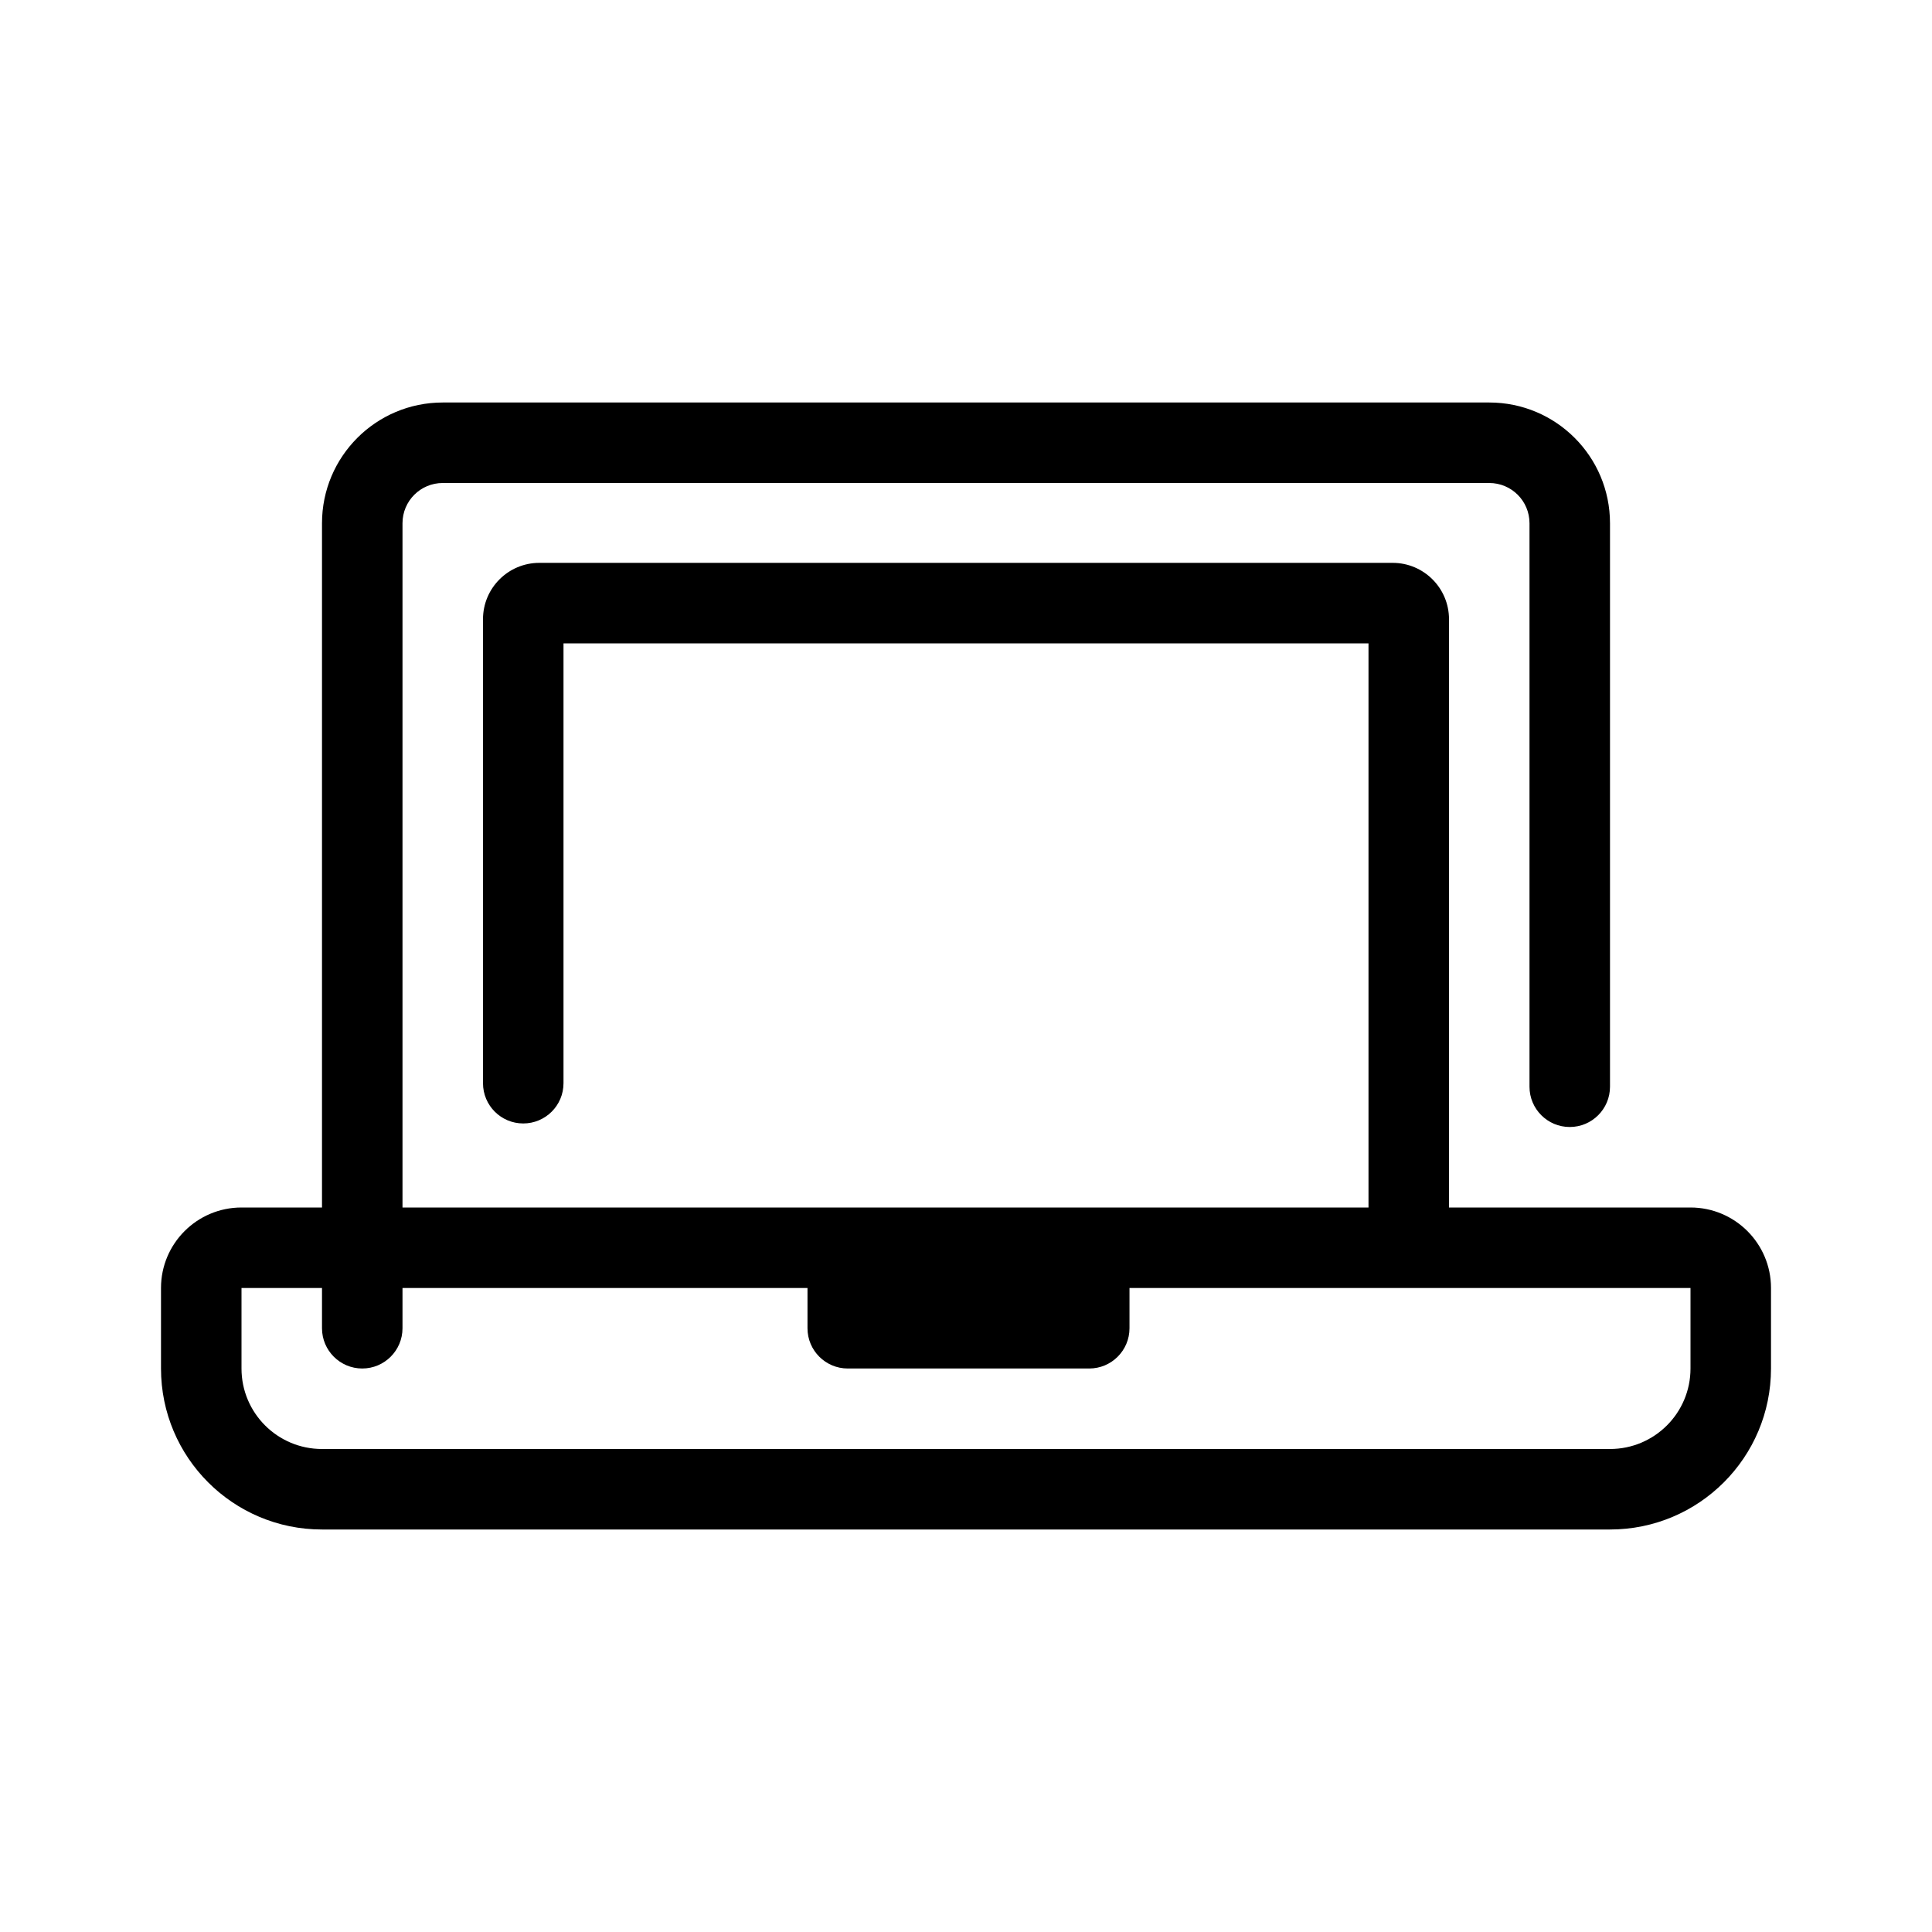 <?xml version="1.0" encoding="utf-8"?>
<svg width="800px" height="800px" viewBox="0 0 48 48" fill="none" xmlns="http://www.w3.org/2000/svg">
<g id="laptop">
<g id="laptop_2">
<path id="Combined Shape" fill-rule="evenodd" clip-rule="evenodd" d="M40 13V27C40 27.552 39.552 28 39 28C38.448 28 38 27.552 38 27V13C38 12.447 37.553 12 37 12H11C10.447 12 10 12.447 10 13V30H20.062H28.062H34V15.984H14V26.912C14 27.465 13.552 27.912 13 27.912C12.448 27.912 12 27.465 12 26.912V15.384C12 14.61 12.628 13.984 13.4 13.984H34.6C35.372 13.984 36 14.61 36 15.384V30H42C43.104 30 44 30.896 44 32V34C44 36.21 42.209 38 40 38H8C5.791 38 4 36.21 4 34V32C4 30.896 4.896 30 6 30H8V13C8 11.343 9.342 10 11 10H37C38.658 10 40 11.343 40 13ZM20.062 32V33C20.062 33.552 20.51 34 21.062 34H27.062C27.614 34 28.062 33.552 28.062 33V32H42V34C42 35.105 41.105 36 40 36H8C6.895 36 6 35.105 6 34V32H8V33C8 33.552 8.448 34 9 34C9.552 34 10 33.552 10 33V32H20.062Z" fill="#000000"/>
</g>
</g>
</svg>